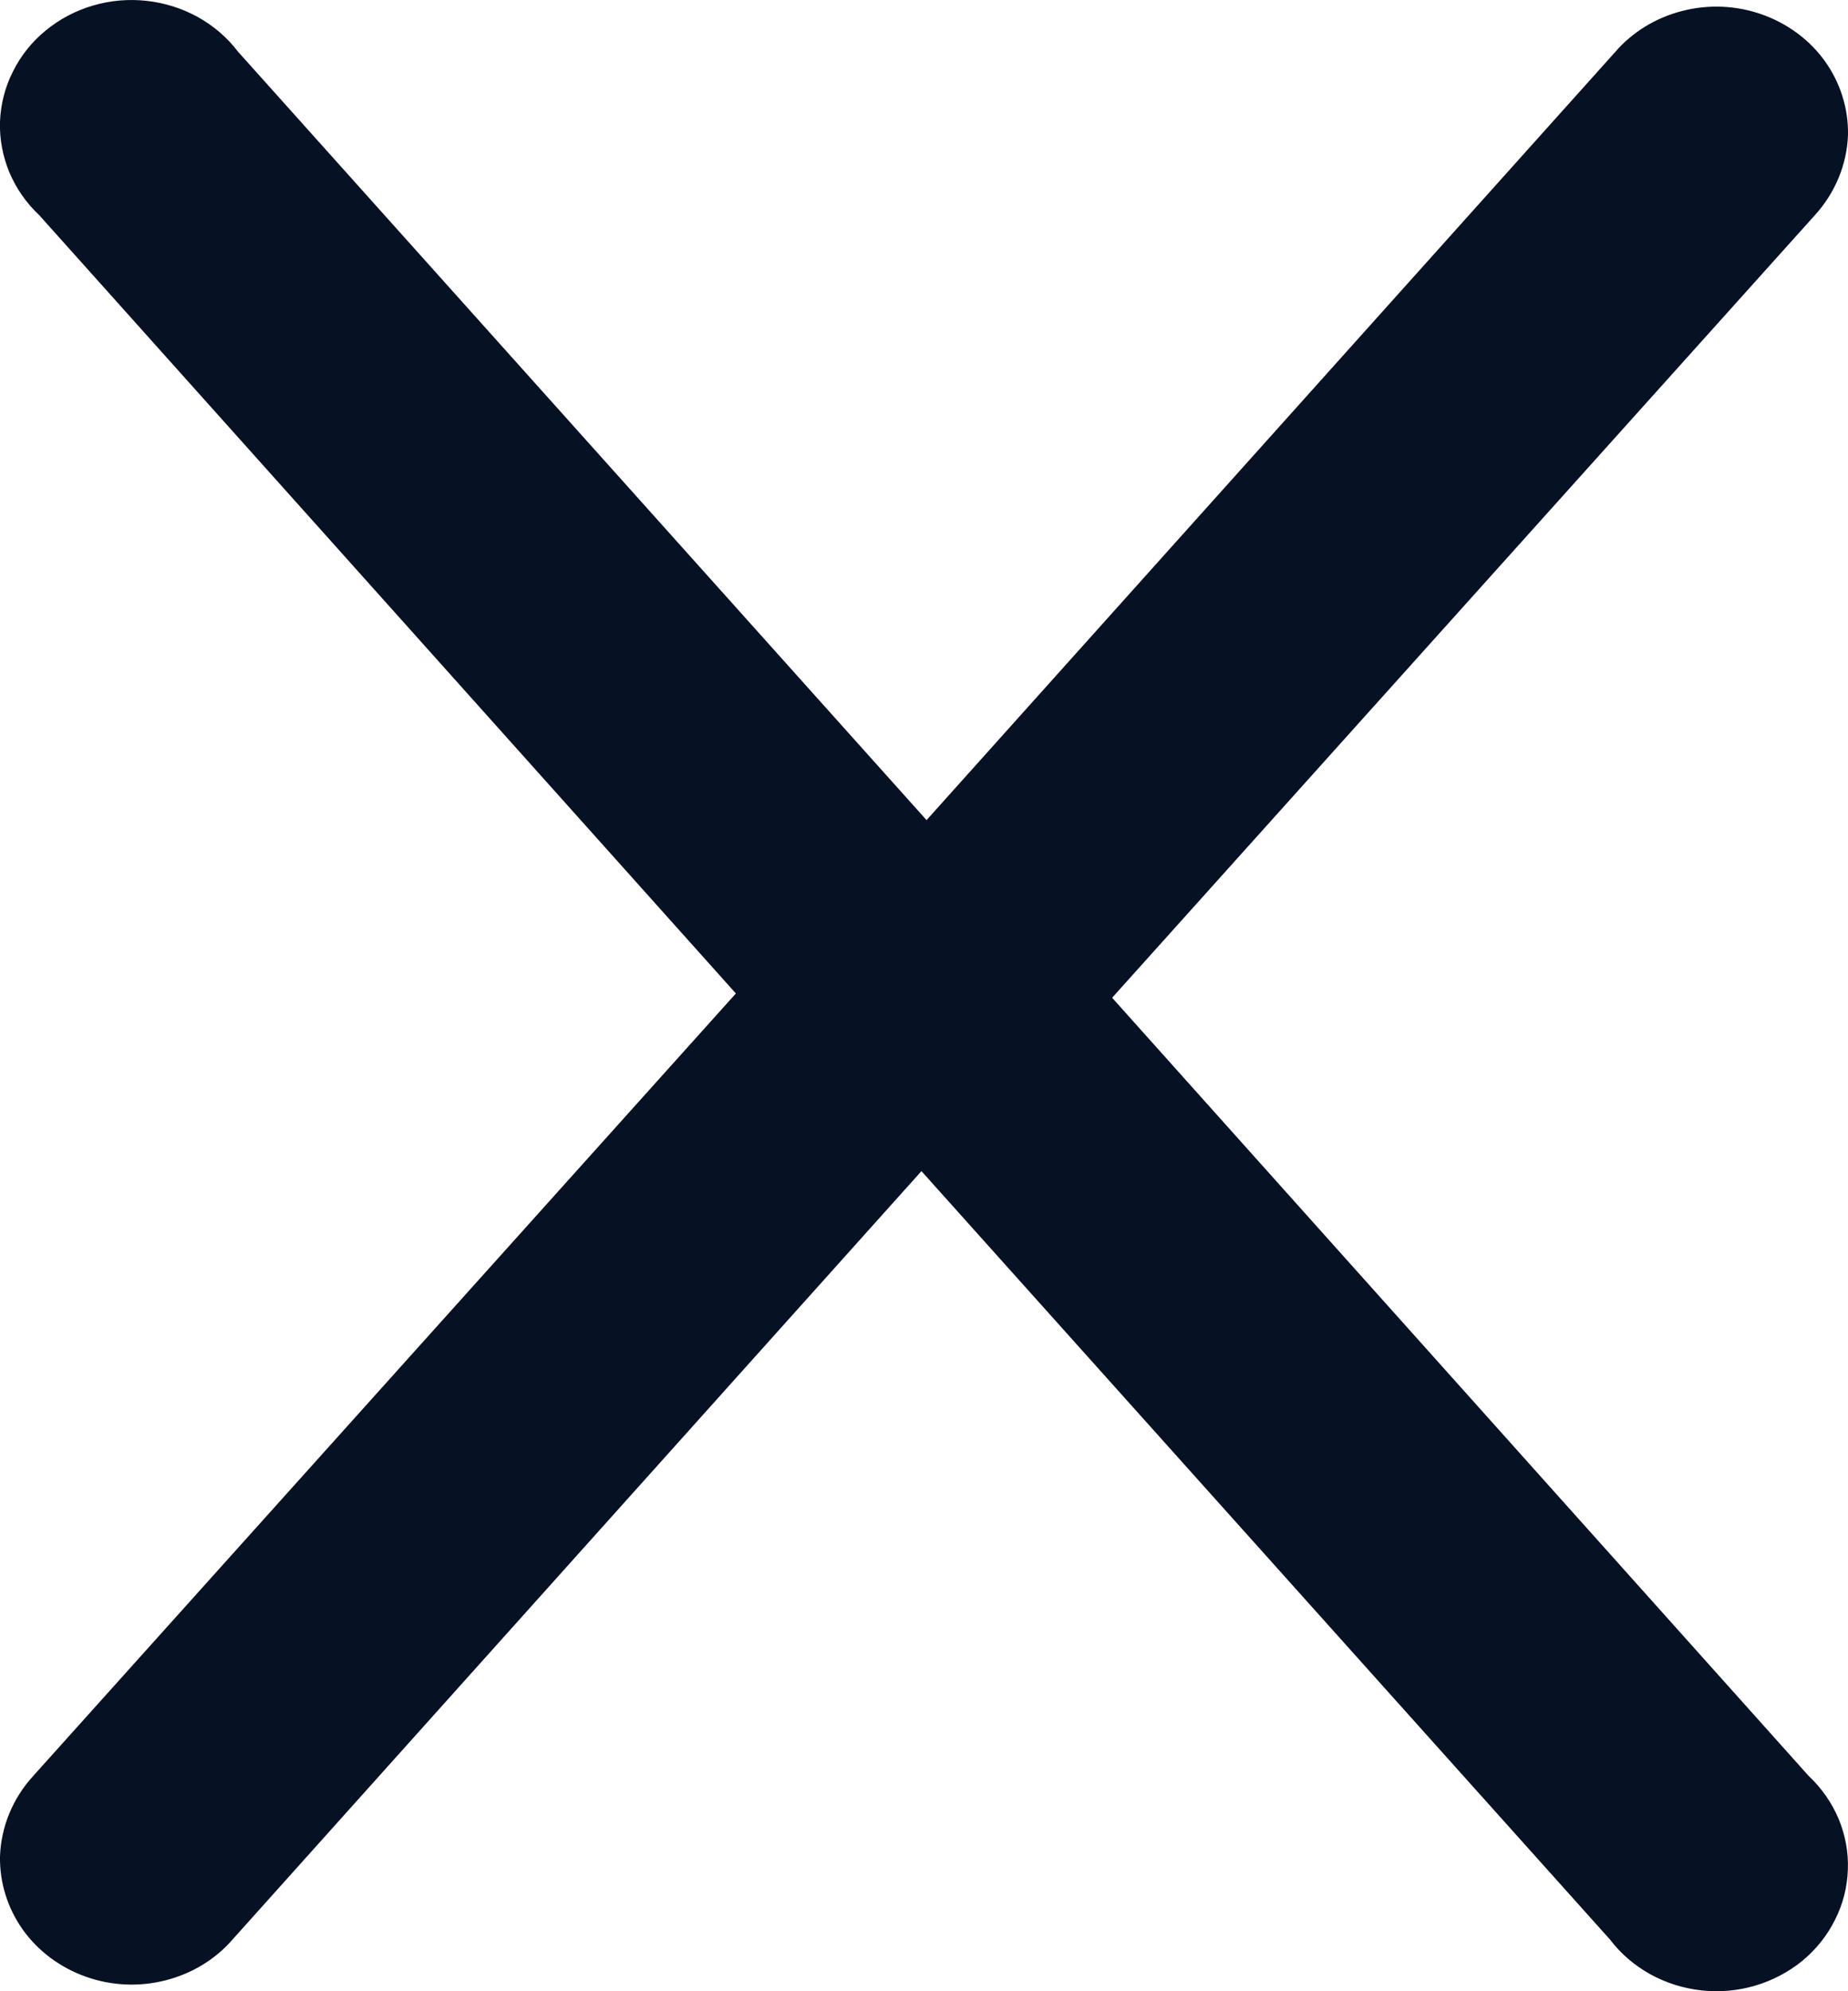 <?xml version="1.0" encoding="UTF-8"?> <svg xmlns="http://www.w3.org/2000/svg" width="13" height="14" viewBox="0 0 13 14" fill="none"><path d="M13 0.947C13.003 0.764 12.947 0.584 12.839 0.432C12.731 0.281 12.576 0.166 12.396 0.102C12.216 0.038 12.02 0.029 11.834 0.077C11.649 0.124 11.483 0.225 11.361 0.367L6.518 5.766L1.674 0.363C1.599 0.264 1.503 0.182 1.392 0.12C1.282 0.059 1.159 0.02 1.032 0.006C0.905 -0.008 0.776 0.003 0.654 0.039C0.531 0.075 0.418 0.135 0.321 0.215C0.224 0.294 0.146 0.392 0.091 0.503C0.035 0.613 0.005 0.733 0 0.855C-0.004 0.977 0.019 1.098 0.066 1.212C0.114 1.325 0.185 1.428 0.277 1.514L5.808 7.69C5.895 7.787 6.003 7.865 6.125 7.919C6.246 7.972 6.379 8 6.512 8C6.646 8 6.779 7.972 6.9 7.919C7.022 7.865 7.13 7.787 7.217 7.69L12.766 1.514C12.91 1.356 12.993 1.156 13 0.947Z" fill="#071124"></path><path d="M0 13.053C-0.003 13.236 0.053 13.416 0.161 13.568C0.269 13.719 0.424 13.834 0.604 13.898C0.784 13.962 0.98 13.971 1.166 13.923C1.351 13.876 1.517 13.775 1.639 13.633L6.482 8.234L11.326 13.637C11.401 13.736 11.497 13.818 11.608 13.88C11.718 13.941 11.841 13.98 11.968 13.994C12.095 14.008 12.224 13.997 12.346 13.961C12.469 13.925 12.582 13.865 12.679 13.786C12.776 13.706 12.854 13.608 12.909 13.497C12.965 13.387 12.995 13.267 12.999 13.145C13.004 13.023 12.981 12.902 12.934 12.788C12.886 12.675 12.815 12.572 12.723 12.486L7.192 6.31C7.105 6.213 6.997 6.135 6.875 6.081C6.754 6.028 6.621 6 6.488 6C6.354 6 6.221 6.028 6.1 6.081C5.978 6.135 5.87 6.213 5.783 6.31L0.234 12.486C0.09 12.643 0.007 12.844 0 13.053Z" fill="#071124"></path></svg> 